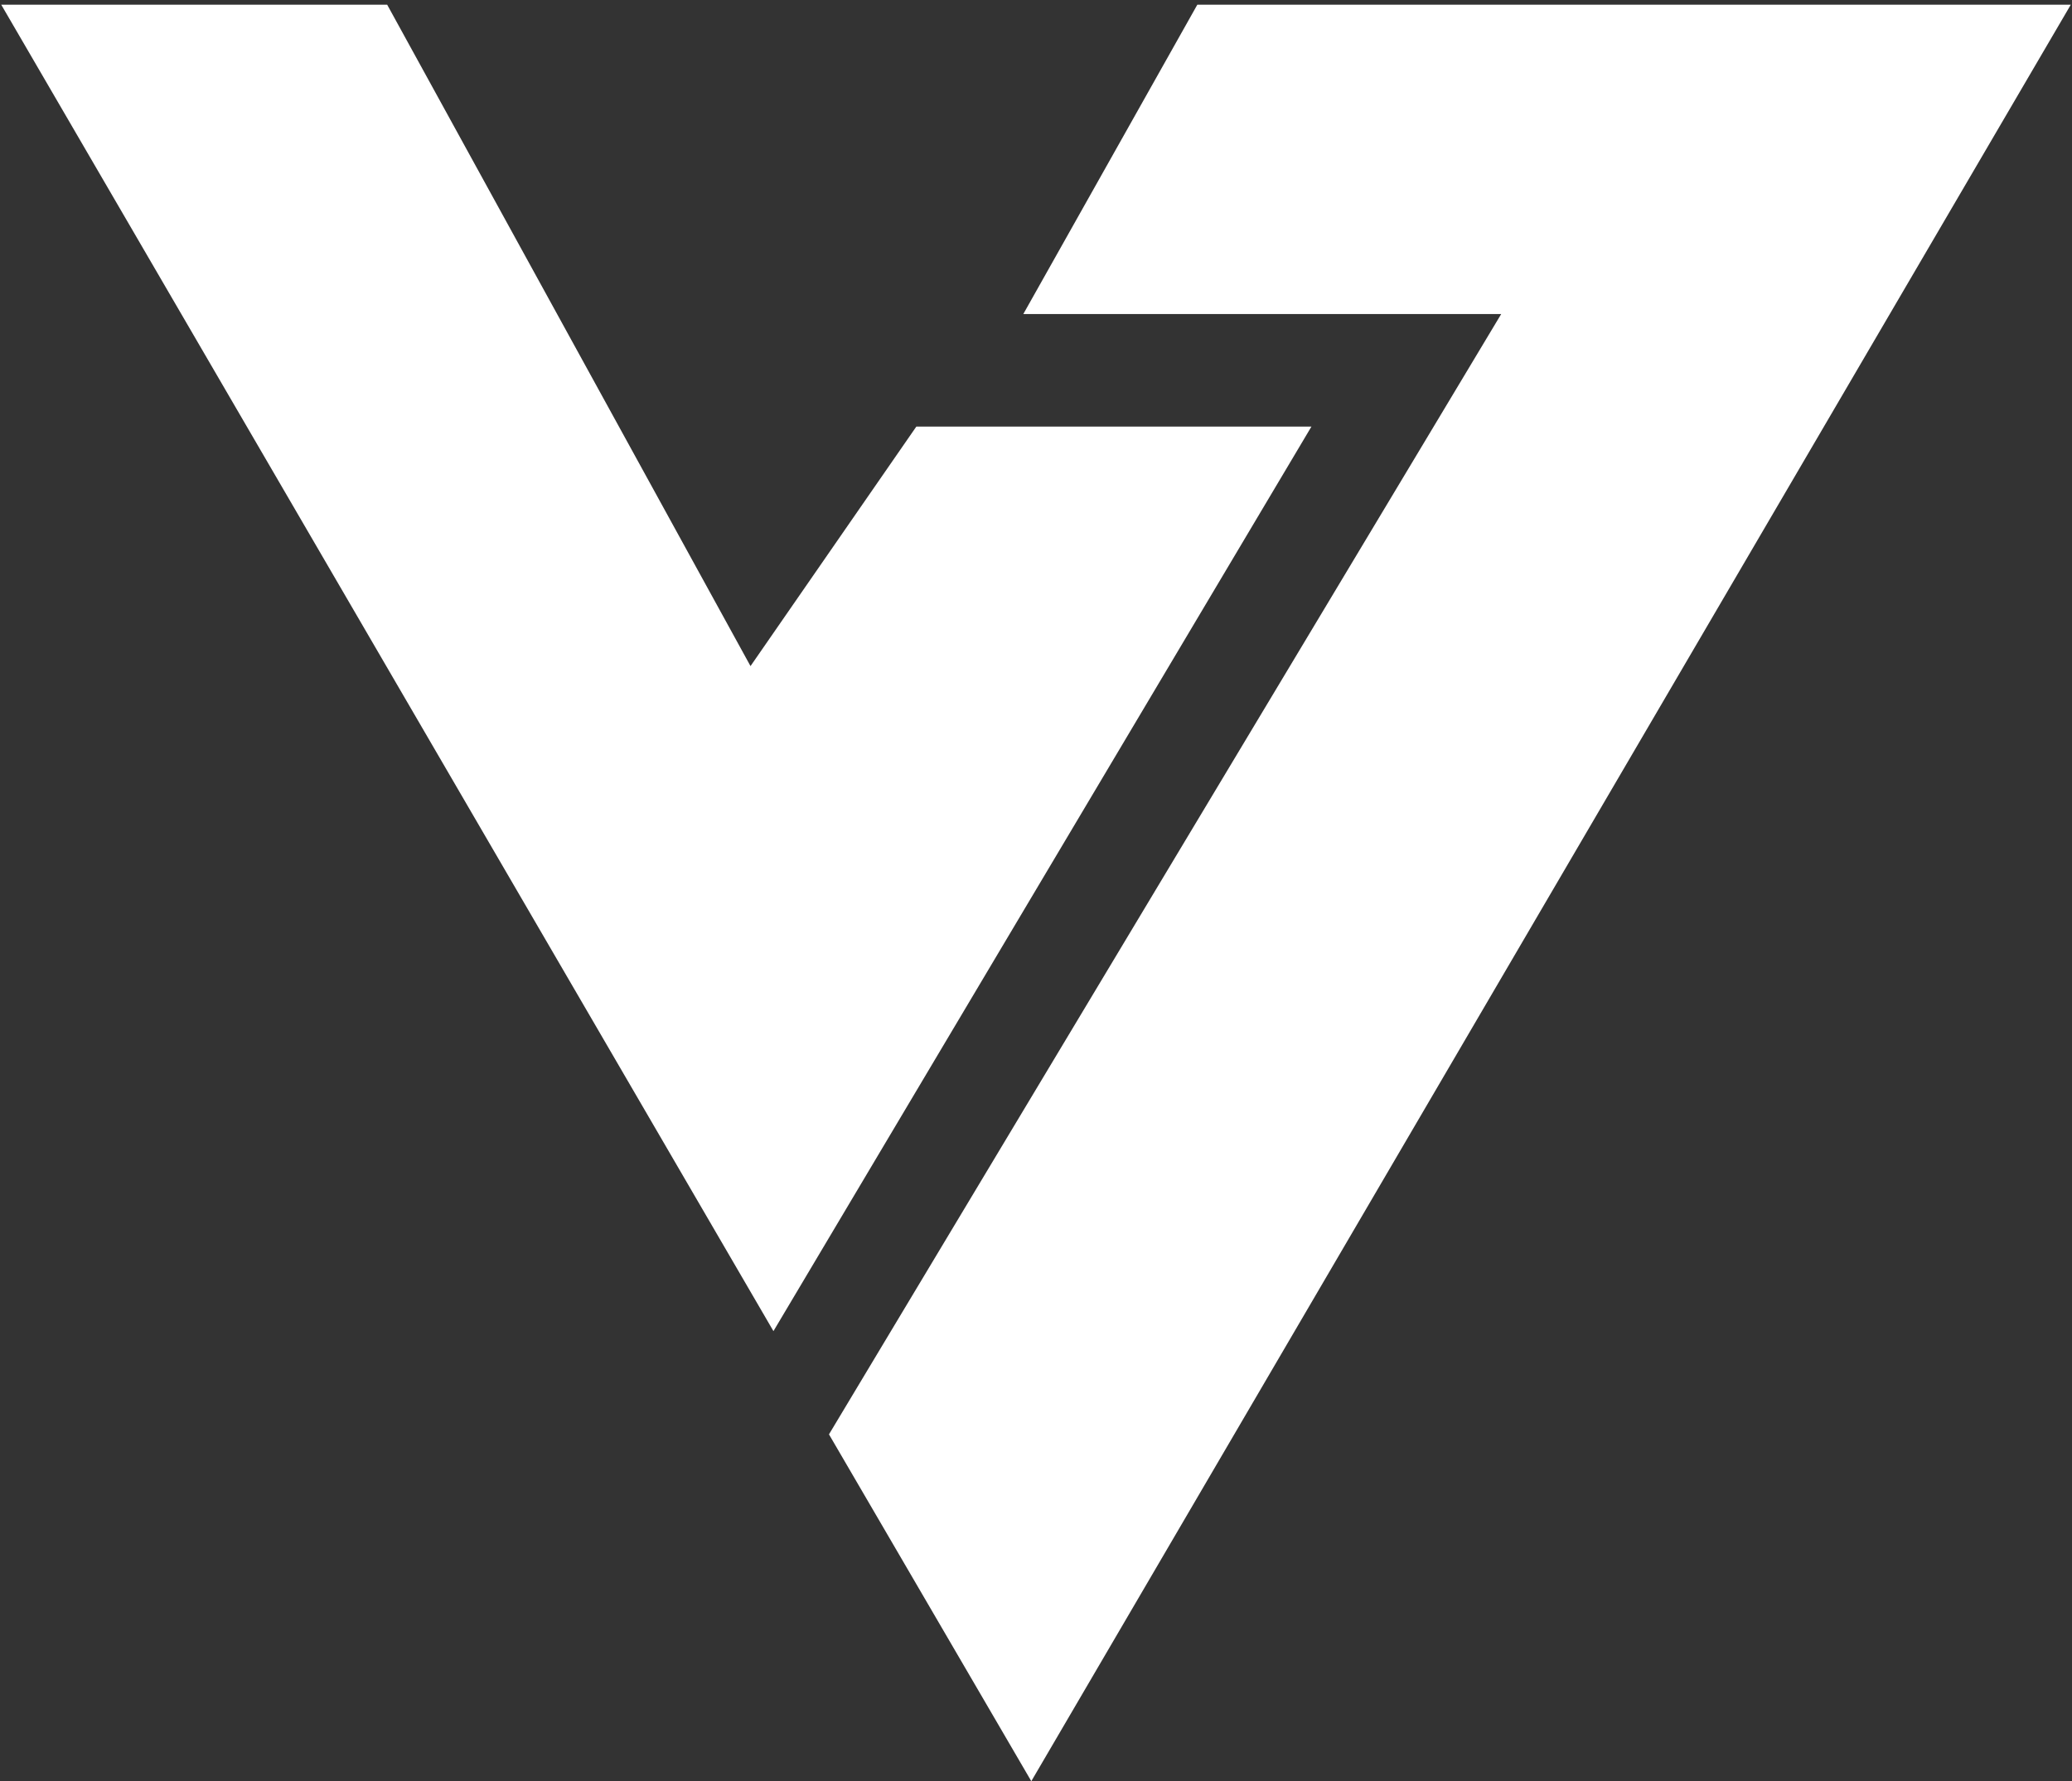 <svg width="221" height="190" viewBox="0 0 221 190" fill="none" xmlns="http://www.w3.org/2000/svg">
<rect x="0" y="0" width="221" height="190" fill="#333333" stroke="none"/>
<path d="M220 1H128L110 33H161L89 153L110 189L220 1Z" fill="white" stroke="white"/>
<path d="M41 1H1L82.5 141L139 46H98L80 72L41 1Z" fill="white" stroke="white"/>
</svg>
